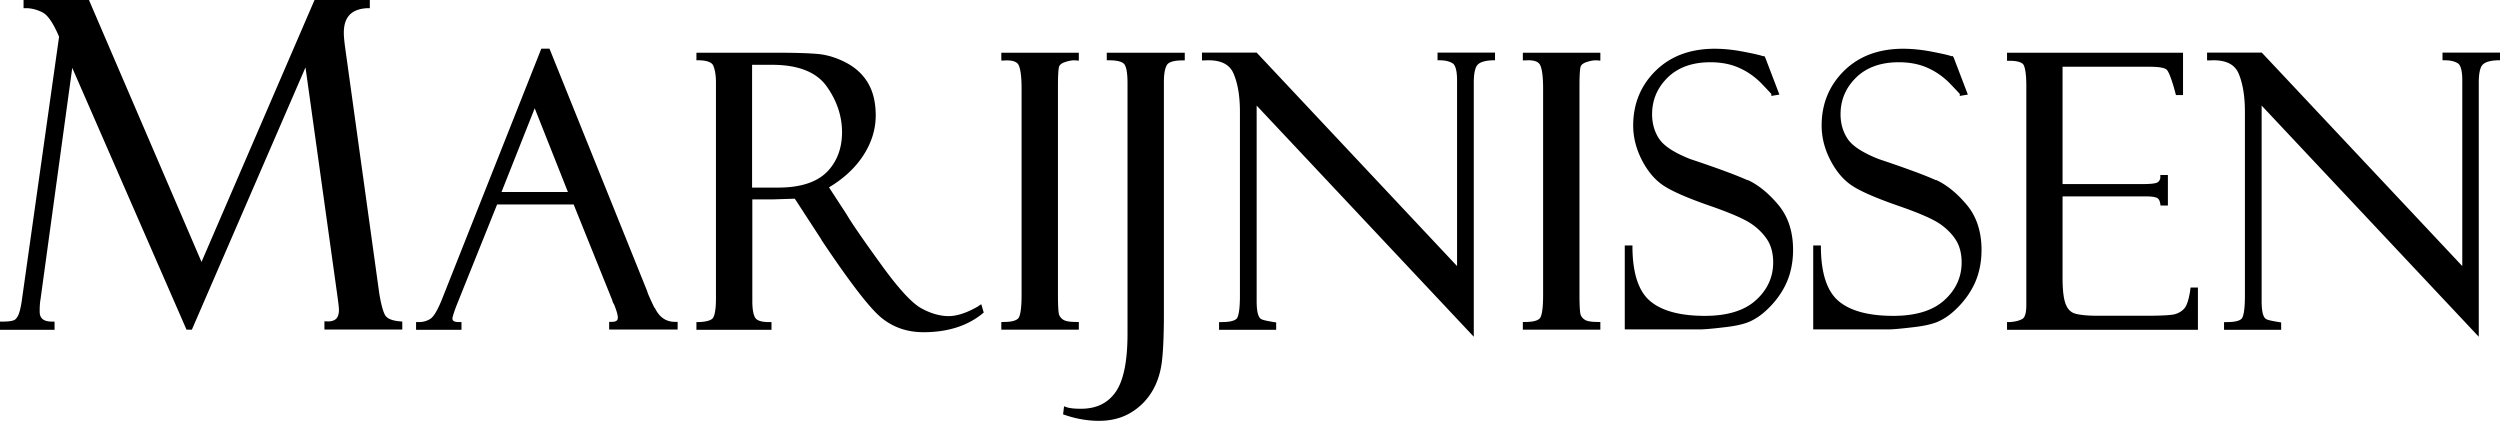 <svg xmlns="http://www.w3.org/2000/svg" viewBox="0 0 204.83 34.49"><path d="M53.62 25.22c-.53-1.1-.59-1.32-.59-1.35L45.07 4.11l-.05-.12h-.67L36.22 24.5c-.43 1.08-.74 1.47-.93 1.6-.27.19-.6.29-1 .29h-.2v.63h3.72v-.63h-.2c-.54 0-.54-.21-.54-.3 0-.05.03-.26.33-1.05l3.33-8.29H47l3.14 7.79.02.05s.01.05.02.08c.03.1.07.18.12.24.26.64.32.95.32 1.1 0 .13 0 .36-.51.36h-.2V27h5.61v-.63h-.2c-.76 0-1.31-.38-1.68-1.17zm-7.09-9.49h-5.44l2.72-6.86 2.72 6.86zm33.66 9.34c-.93.55-1.77.83-2.47.83s-1.48-.22-2.25-.65c-.78-.43-1.91-1.67-3.36-3.69-1.47-2.03-2.38-3.36-2.73-3.97l-1.46-2.24c1.18-.7 2.11-1.56 2.77-2.55.7-1.05 1.06-2.18 1.06-3.34 0-1.02-.2-1.9-.6-2.6-.4-.71-1-1.28-1.78-1.7-.77-.41-1.54-.65-2.28-.73-.73-.07-1.9-.11-3.5-.11h-6.53v.62h.2c.67.01 1.08.17 1.19.46.14.35.21.81.21 1.35v17.72c0 .99-.13 1.39-.23 1.56-.09.15-.38.33-1.18.36h-.19v.63h6.15v-.63h-.2c-.6 0-.99-.12-1.13-.35-.16-.26-.24-.72-.24-1.37v-8.33h1.61l1.87-.06 2.16 3.32s.03.07.05.1c2.33 3.48 3.93 5.55 4.88 6.33.96.79 2.12 1.19 3.45 1.19 1.97 0 3.6-.51 4.84-1.53l.1-.08-.2-.68-.22.13zM61.63 5.31h1.63c2.13 0 3.62.59 4.46 1.75.85 1.19 1.27 2.46 1.27 3.78s-.43 2.45-1.27 3.28c-.85.83-2.18 1.25-3.96 1.25h-2.14V5.31zm26.76 21.07h-.2c-.64 0-.92-.09-1.05-.17a.826.826 0 0 1-.36-.41c-.04-.1-.1-.46-.1-1.63V7.06c0-1.05.05-1.45.09-1.59.05-.16.22-.3.51-.39.33-.11.63-.16.89-.13l.22.02v-.65h-6.35v.64h.21c.62-.05 1.02.07 1.18.32.12.2.27.71.27 1.97v16.94c0 1.21-.13 1.68-.24 1.85-.1.15-.39.34-1.22.34h-.2v.63h6.35v-.63z"/><path d="M90.67 4.94h.2c.78 0 1.09.16 1.22.29.11.11.29.46.29 1.58v20.53c0 2.27-.33 3.88-.99 4.8-.65.91-1.58 1.35-2.83 1.35-.51 0-.9-.04-1.15-.12l-.23-.08-.08.66.15.05c.94.32 1.88.48 2.79.48.96 0 1.81-.21 2.54-.63a5.03 5.03 0 0 0 1.75-1.68c.44-.69.72-1.5.85-2.42.12-.89.18-2.26.18-4.07V6.73c0-.66.08-1.13.25-1.41.15-.24.58-.37 1.26-.37h.2v-.63h-6.39v.63zm27.09 0h.2c.43 0 .79.08 1.06.25.13.08.36.37.36 1.38V21.8L102.96 4.31h-4.48v.64h.21c1.25-.08 2.02.28 2.36 1.04.36.81.54 1.87.54 3.16v15.08c0 1.22-.13 1.67-.24 1.84-.08.12-.36.32-1.27.32h-.2v.63h4.68v-.6l-.17-.03c-.76-.12-.99-.2-1.06-.25-.11-.06-.2-.2-.26-.4-.07-.23-.11-.6-.11-1.1V8.65l17.79 18.94V6.79c0-.96.17-1.34.32-1.49.21-.22.63-.34 1.23-.36h.19v-.63h-4.71v.63zm7.01.01h.21c.62-.05 1.02.07 1.18.33.12.2.27.71.27 1.97v16.94c0 1.21-.13 1.68-.24 1.85-.1.15-.39.34-1.22.34h-.2v.63h6.35v-.63h-.2c-.64 0-.93-.09-1.05-.17a.826.826 0 0 1-.36-.41c-.04-.1-.1-.46-.1-1.63V7.06c0-1.05.05-1.45.09-1.59.05-.16.22-.3.51-.39.33-.11.63-.16.89-.13l.22.02v-.65h-6.35v.64zm18.42 9.82c-.85-.39-2.43-.98-4.71-1.74-1.29-.51-2.14-1.06-2.53-1.64-.39-.57-.59-1.26-.59-2.03 0-1.17.43-2.18 1.28-3.01.85-.83 2.02-1.25 3.49-1.25.88 0 1.67.15 2.36.46.7.31 1.32.75 1.86 1.31.51.53.71.75.78.83v.16l.66-.11-1.15-3.01-.08-.14h-.14c-.09-.04-.33-.12-1.5-.35-3.15-.62-5.58-.11-7.27 1.55-1.22 1.2-1.84 2.71-1.84 4.48 0 .96.24 1.92.72 2.85.48.93 1.09 1.64 1.8 2.1.71.46 1.93.99 3.64 1.59 1.69.58 2.85 1.08 3.45 1.47.59.39 1.05.85 1.38 1.36.32.5.48 1.13.48 1.85 0 1.2-.47 2.24-1.41 3.09-.94.86-2.35 1.29-4.19 1.29-2.03 0-3.54-.41-4.49-1.22-.94-.8-1.42-2.27-1.44-4.35v-.2h-.63v6.88h6.15c.32 0 .96-.05 1.96-.17 1.01-.11 1.73-.28 2.21-.51.47-.22.94-.55 1.39-.99.45-.43.84-.91 1.16-1.43.32-.52.56-1.08.7-1.64.15-.57.22-1.17.22-1.78 0-1.49-.41-2.74-1.22-3.7-.8-.95-1.64-1.63-2.51-2.03zm15.44 0c-.85-.39-2.44-.98-4.71-1.74-1.29-.51-2.14-1.06-2.53-1.64s-.59-1.26-.59-2.03c0-1.17.43-2.18 1.28-3.01.85-.83 2.02-1.25 3.49-1.25.88 0 1.67.15 2.36.46.7.31 1.32.75 1.86 1.31.51.53.71.75.78.83v.16l.66-.11-1.15-3.01-.08-.14h-.14c-.09-.04-.33-.12-1.5-.35-3.15-.62-5.58-.11-7.27 1.55-1.22 1.2-1.84 2.71-1.84 4.48 0 .97.24 1.93.72 2.85.48.93 1.09 1.64 1.8 2.1.7.46 1.93.99 3.64 1.59 1.69.58 2.85 1.08 3.45 1.47.59.39 1.05.85 1.38 1.36.32.5.48 1.13.48 1.85 0 1.2-.47 2.24-1.41 3.09-.94.86-2.35 1.29-4.19 1.29-2.03 0-3.54-.41-4.49-1.22-.94-.8-1.42-2.27-1.44-4.35v-.2h-.63v6.88h6.15c.32 0 .96-.05 1.96-.17 1.01-.11 1.73-.28 2.21-.51.47-.22.94-.55 1.39-.99.45-.43.84-.91 1.16-1.43.32-.52.56-1.07.7-1.64.15-.56.22-1.16.22-1.78 0-1.49-.41-2.74-1.22-3.7-.8-.95-1.64-1.63-2.51-2.03zm20.83 8.95c-.15 1.02-.36 1.42-.51 1.57-.21.23-.48.38-.79.46-.33.08-1.12.12-2.35.12h-3.93c-.83 0-1.45-.06-1.84-.17-.36-.1-.61-.34-.78-.75-.18-.43-.27-1.16-.27-2.17v-6.69h6.81c.58 0 .83.07.94.13.13.07.21.22.25.45l.03.17h.6v-2.5H177v.19a.5.5 0 0 1-.21.4c-.08.06-.34.15-1.17.15h-6.63V5.47h7.16c.98 0 1.29.15 1.38.25.1.1.33.48.71 1.92l.04.15h.58V4.32h-14.42v.66h.2c.46 0 1.05.07 1.18.38.13.31.2.86.2 1.65V25c0 .77-.17 1.04-.31 1.12-.24.15-.6.24-1.08.27h-.19v.63h15.64v-3.46h-.6l-.03.17zm20.66-19.41v.63h.2c.43 0 .79.08 1.06.25.13.08.36.37.36 1.38V21.8L185.37 4.37l-.06-.06h-4.48v.64h.21c1.25-.08 2.02.28 2.36 1.04.35.81.53 1.87.53 3.16v15.08c0 1.22-.13 1.68-.24 1.84-.1.15-.4.32-1.27.32h-.2v.63h4.68v-.6l-.17-.03c-.76-.12-.99-.2-1.06-.25-.11-.06-.2-.2-.26-.4-.07-.23-.11-.6-.11-1.1V8.65l17.79 18.94V6.79c0-.96.17-1.34.32-1.49.21-.22.63-.34 1.23-.36h.19v-.63h-4.71zM31.61 25.91c-.13-.17-.33-.64-.53-1.83l-2.8-20.17c-.07-.52-.11-.93-.11-1.22 0-1.3.63-1.96 1.94-2.02h.19V0h-4.53l-9.26 21.46L7.34.12 7.29 0H1.93v.67h.2c.43 0 .88.11 1.34.34.44.21.9.89 1.37 2L1.81 24.46c-.05.4-.12.76-.21 1.08-.08.29-.2.5-.35.63-.08.07-.31.18-1.05.18H0v.67h4.47v-.67h-.2c-.9 0-1.02-.45-1.02-.84s.02-.7.07-.99l2.6-18.96 9.31 21.33.05.12h.44l9.31-21.49 2.63 18.84c.07.51.11.86.11 1.03 0 .33-.08.58-.23.73-.16.15-.41.23-.75.21h-.21V27h6.38v-.65l-.18-.02c-.6-.05-.99-.2-1.17-.43z"/></svg>